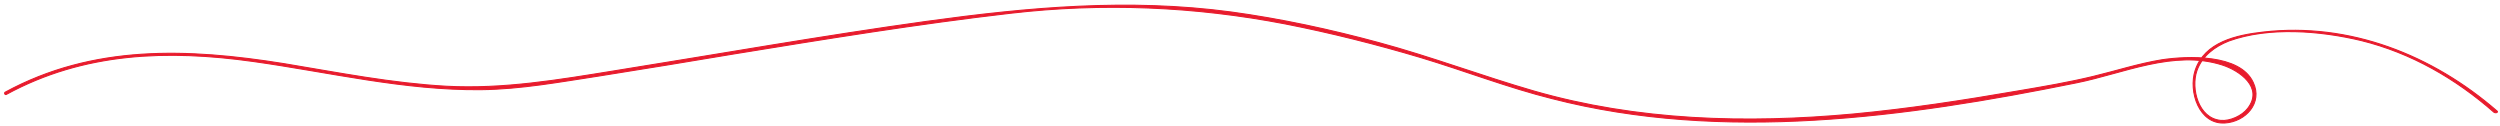 <?xml version="1.0" encoding="utf-8"?>
<!-- Generator: Adobe Illustrator 22.1.0, SVG Export Plug-In . SVG Version: 6.00 Build 0)  -->
<svg version="1.1" id="Capa_1" xmlns="http://www.w3.org/2000/svg" xmlns:xlink="http://www.w3.org/1999/xlink" x="0px" y="0px"
	 viewBox="0 0 585.5 29.6" style="enable-background:new 0 0 585.5 29.6;" xml:space="preserve">
<style type="text/css">
	.st0{fill:#E81B2D;stroke:#E81B2D;stroke-width:0.25;stroke-miterlimit:10;}
</style>
<title>linea</title>
<g>
	<g>
		<path class="st0" d="M584.8,26c-15.1-13.1-34.5-20.8-54.7-18.5c-6.2,0.7-13.8,2.3-16,9c-1.6,4.9,0.9,12.7,7,12.3
			c4.8-0.3,8.9-4.7,6.6-9.5c-3.1-6.7-15.4-6.2-21.4-5.3c-5.5,0.9-10.7,2.6-16.1,3.9c-5.8,1.4-11.7,2.4-17.6,3.4
			c-12.8,2.2-25.7,4.2-38.6,5.4c-25,2.3-50.5,1.6-74.8-5.4c-12.1-3.5-24-8-36.2-11.3c-11.4-3.1-23-5.6-34.7-7.2
			c-24-3.2-47.4-1.1-71.3,2.2c-24.5,3.4-48.8,7.7-73.2,11.6c-13,2.1-25.9,4.3-39.2,3.6c-12.8-0.7-25.4-3.2-38.1-5.3
			C44,11.3,21.8,10.4,1.2,21.6c-0.3,0.2,0,0.7,0.3,0.5c18.2-9.9,37.8-10.5,57.8-7.7c17.8,2.5,35.4,6.8,53.4,6.6
			c9.3-0.1,18.4-1.8,27.6-3.2c10.6-1.7,21.2-3.4,31.8-5.2c21.5-3.5,43-7,64.6-9.5s43-1.6,64.3,2.5c10.7,2.1,21.4,4.8,31.8,7.9
			c10.3,3.1,20.3,7,30.7,9.6c40,10.3,82.9,4.4,122.8-3.7c11-2.2,22.8-7.8,34.1-4.2c4.1,1.3,9.8,5.3,6,10.2c-1.3,1.7-4.1,3-6.3,2.8
			c-5.3-0.5-7-7.5-5.6-11.6c1.2-3.5,4.2-5.7,7.5-7c9.4-3.4,21.4-2.4,31-0.1c11.7,2.9,22.1,8.9,31.1,16.8
			C584.7,26.6,585.1,26.2,584.8,26L584.8,26z"/>
	</g>
</g>
</svg>
